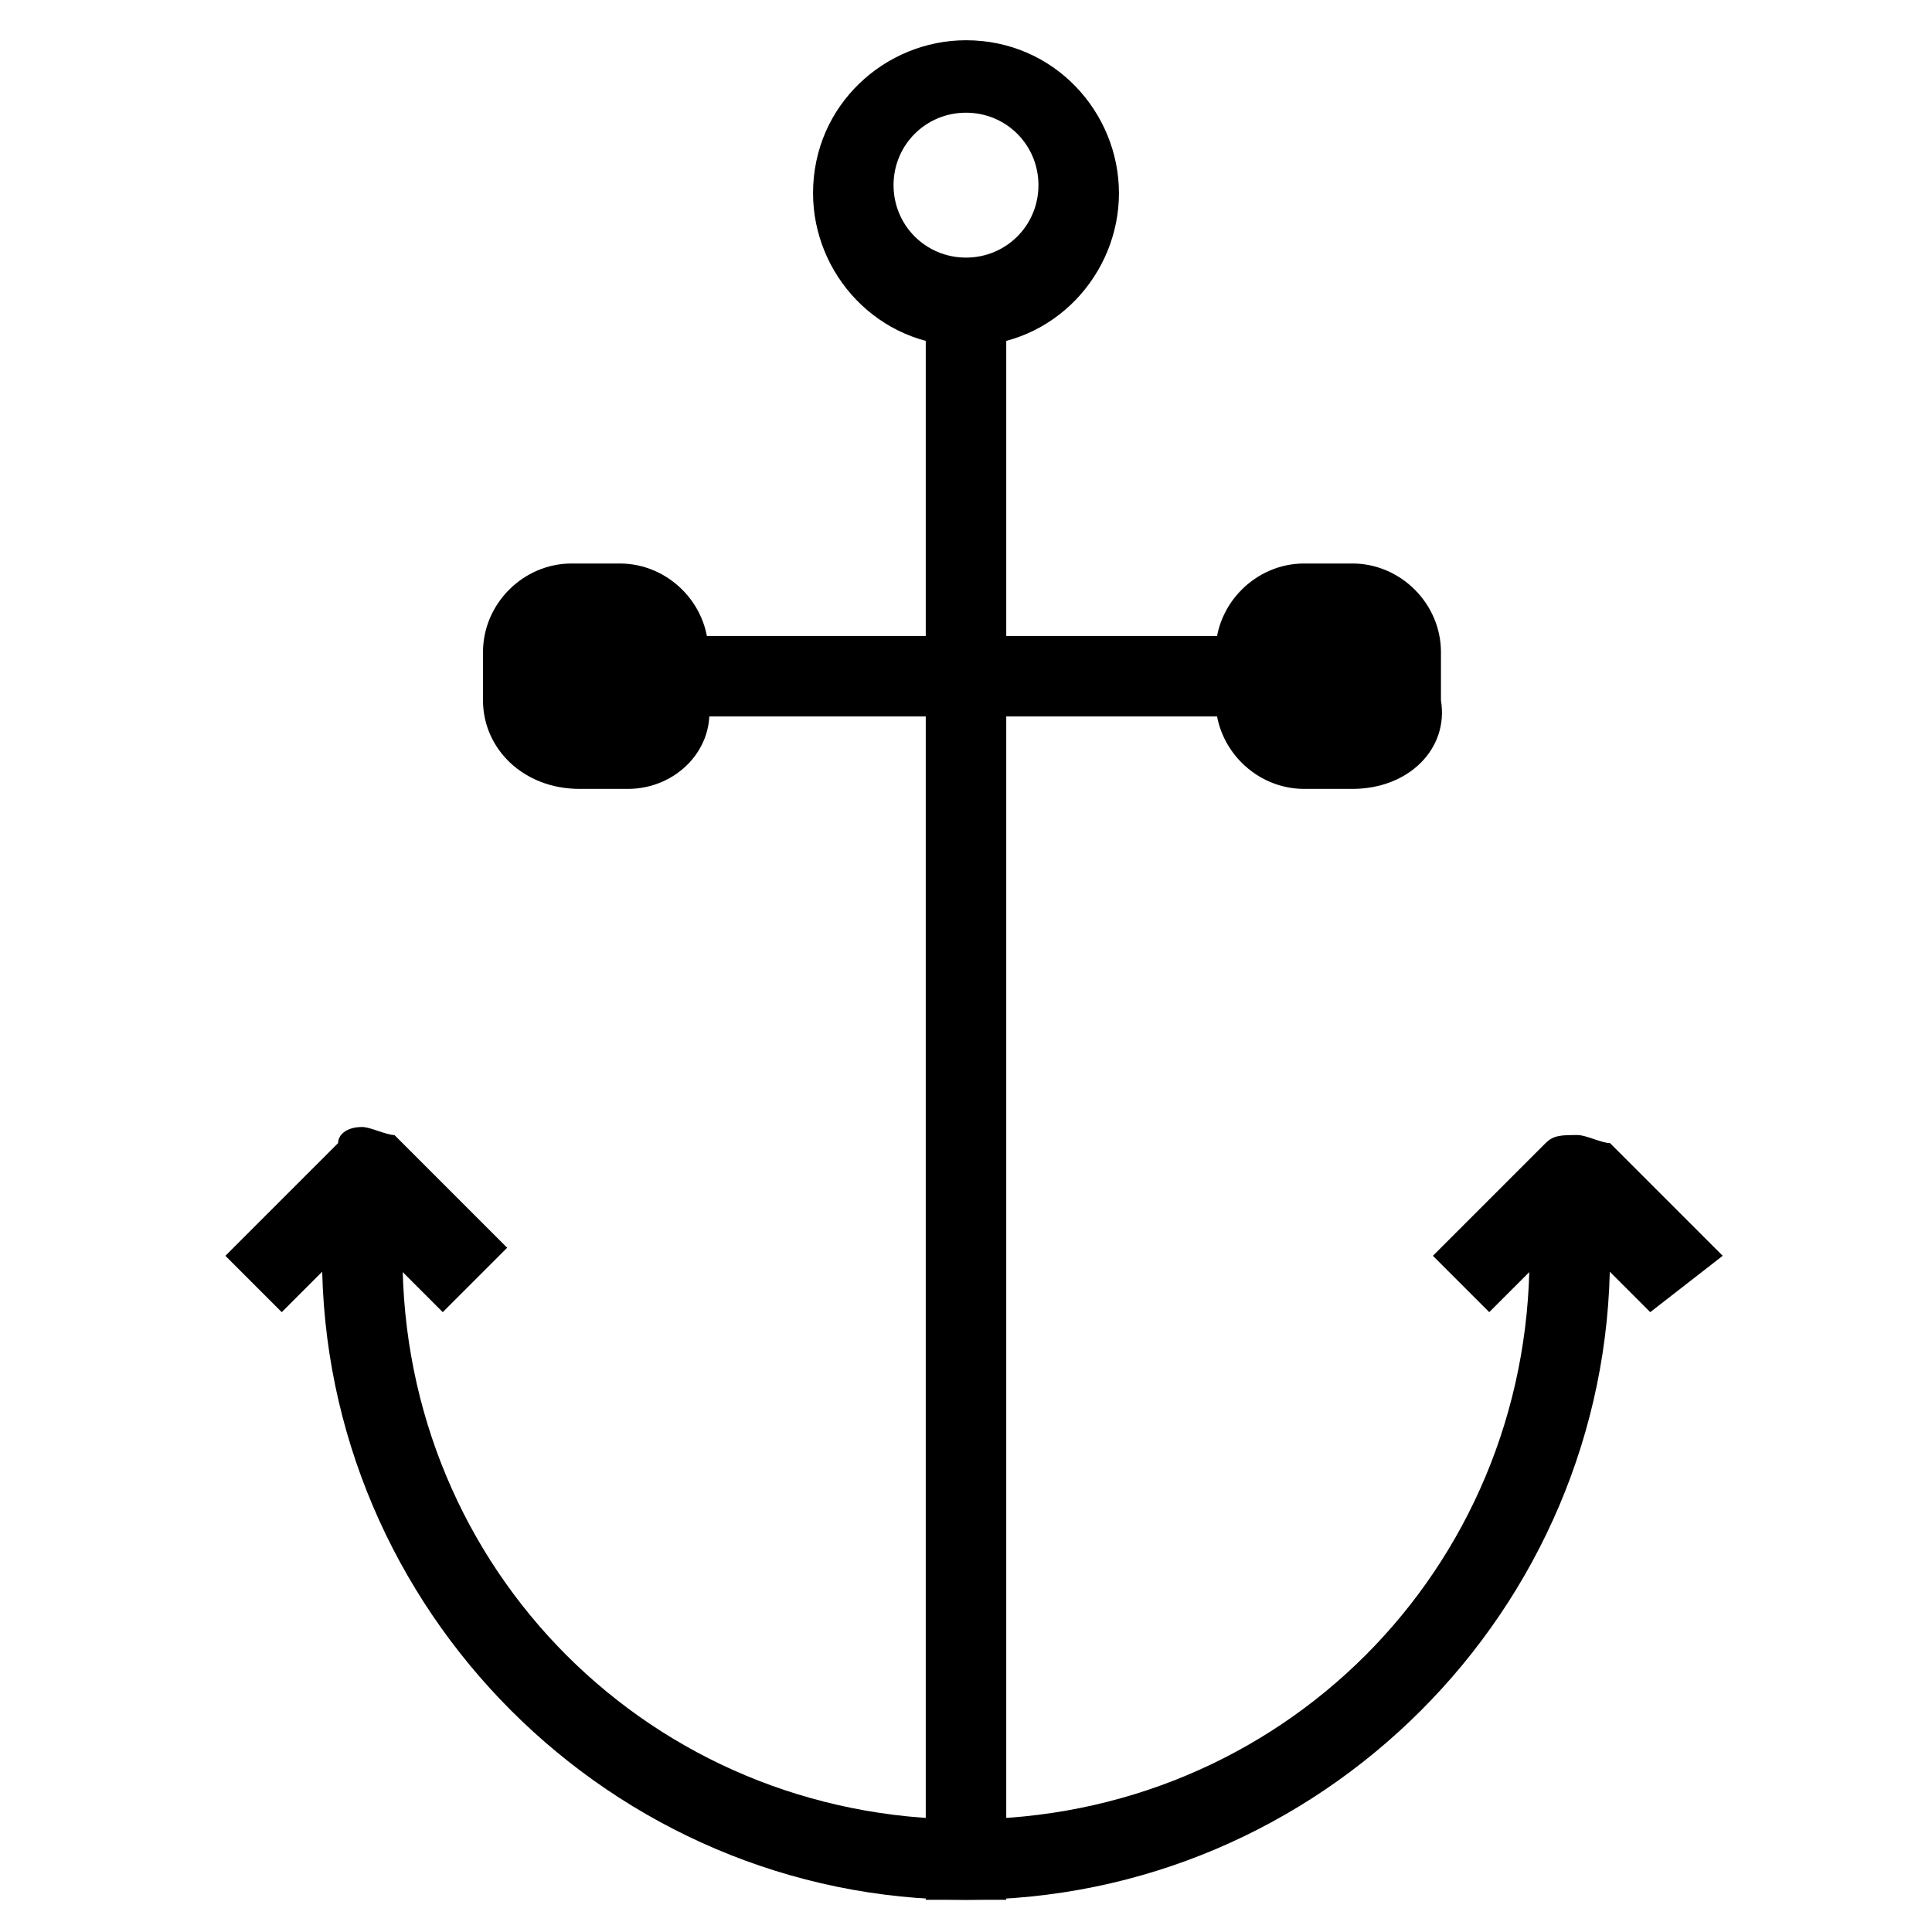 <?xml version="1.0" encoding="utf-8"?>
<!-- Generator: Adobe Illustrator 16.0.0, SVG Export Plug-In . SVG Version: 6.00 Build 0)  -->
<!DOCTYPE svg PUBLIC "-//W3C//DTD SVG 1.1//EN" "http://www.w3.org/Graphics/SVG/1.1/DTD/svg11.dtd">
<svg version="1.1" id="Layer_1" xmlns="http://www.w3.org/2000/svg" xmlns:xlink="http://www.w3.org/1999/xlink" x="0px" y="0px"
	 width="24px" height="24px" viewBox="0 0 24 24" enable-background="new 0 0 24 24" xml:space="preserve">
<g>
	<g>
		<rect x="11.5" y="3.6" width="1" height="20"/>
	</g>
	<g>
		<path d="M12,23.6c-4.4,0-8-3.6-8-8v-0.5h1v0.5c0,3.9,3.1,7,7,7c3.9,0,7-3.1,7-7v-0.5h1v0.5C20,20,16.4,23.6,12,23.6z"/>
	</g>
	<g>
		<path d="M5.5,16.3l-1-1l-1,1l-0.7-0.7l1.4-1.4C4.2,14.1,4.3,14,4.5,14c0.1,0,0.3,0.1,0.4,0.1l1.4,1.4L5.5,16.3z"/>
	</g>
	<g>
		<path d="M20.5,16.3l-1-1l-1,1l-0.7-0.7l1.4-1.4c0.1-0.1,0.2-0.1,0.4-0.1c0,0,0,0,0,0c0.1,0,0.3,0.1,0.4,0.1l1.4,1.4L20.5,16.3z"/>
	</g>
	<g>
		<path d="M12,4.3c-1.1,0-1.9-0.9-1.9-1.9c0-1.1,0.9-1.9,1.9-1.9c1.1,0,1.9,0.9,1.9,1.9C13.9,3.4,13.1,4.3,12,4.3z M12,1.4
			c-0.5,0-0.9,0.4-0.9,0.9c0,0.5,0.4,0.9,0.9,0.9c0.5,0,0.9-0.4,0.9-0.9C12.9,1.8,12.5,1.4,12,1.4z"/>
	</g>
	<g>
		<rect x="6.5" y="7.9" width="11" height="1"/>
	</g>
	<g>
		<g>
			<path d="M8.4,8.7c0,0.4-0.3,0.6-0.6,0.6H7.2C6.8,9.3,6.5,9,6.5,8.7V8.1c0-0.4,0.3-0.6,0.6-0.6h0.6c0.4,0,0.6,0.3,0.6,0.6V8.7z"/>
			<path d="M7.8,9.8H7.2C6.5,9.8,6,9.3,6,8.7V8.1c0-0.6,0.5-1.1,1.1-1.1h0.6c0.6,0,1.1,0.5,1.1,1.1v0.6C8.9,9.3,8.4,9.8,7.8,9.8z
				 M7.2,7.9C7.1,7.9,7,8,7,8.1v0.6c0,0.1,0.1,0.1,0.1,0.1h0.6c0.1,0,0.1-0.1,0.1-0.1V8.1c0-0.1-0.1-0.1-0.1-0.1H7.2z"/>
		</g>
		<g>
			<path d="M17.5,8.7c0,0.4-0.3,0.6-0.6,0.6h-0.6c-0.4,0-0.6-0.3-0.6-0.6V8.1c0-0.4,0.3-0.6,0.6-0.6h0.6c0.4,0,0.6,0.3,0.6,0.6V8.7z
				"/>
			<path d="M16.8,9.8h-0.6c-0.6,0-1.1-0.5-1.1-1.1V8.1c0-0.6,0.5-1.1,1.1-1.1h0.6c0.6,0,1.1,0.5,1.1,1.1v0.6
				C18,9.3,17.5,9.8,16.8,9.8z M16.2,7.9c-0.1,0-0.1,0.1-0.1,0.1v0.6c0,0.1,0.1,0.1,0.1,0.1h0.6c0.1,0,0.1-0.1,0.1-0.1V8.1
				c0-0.1-0.1-0.1-0.1-0.1H16.2z"/>
		</g>
	</g>
</g>
</svg>
